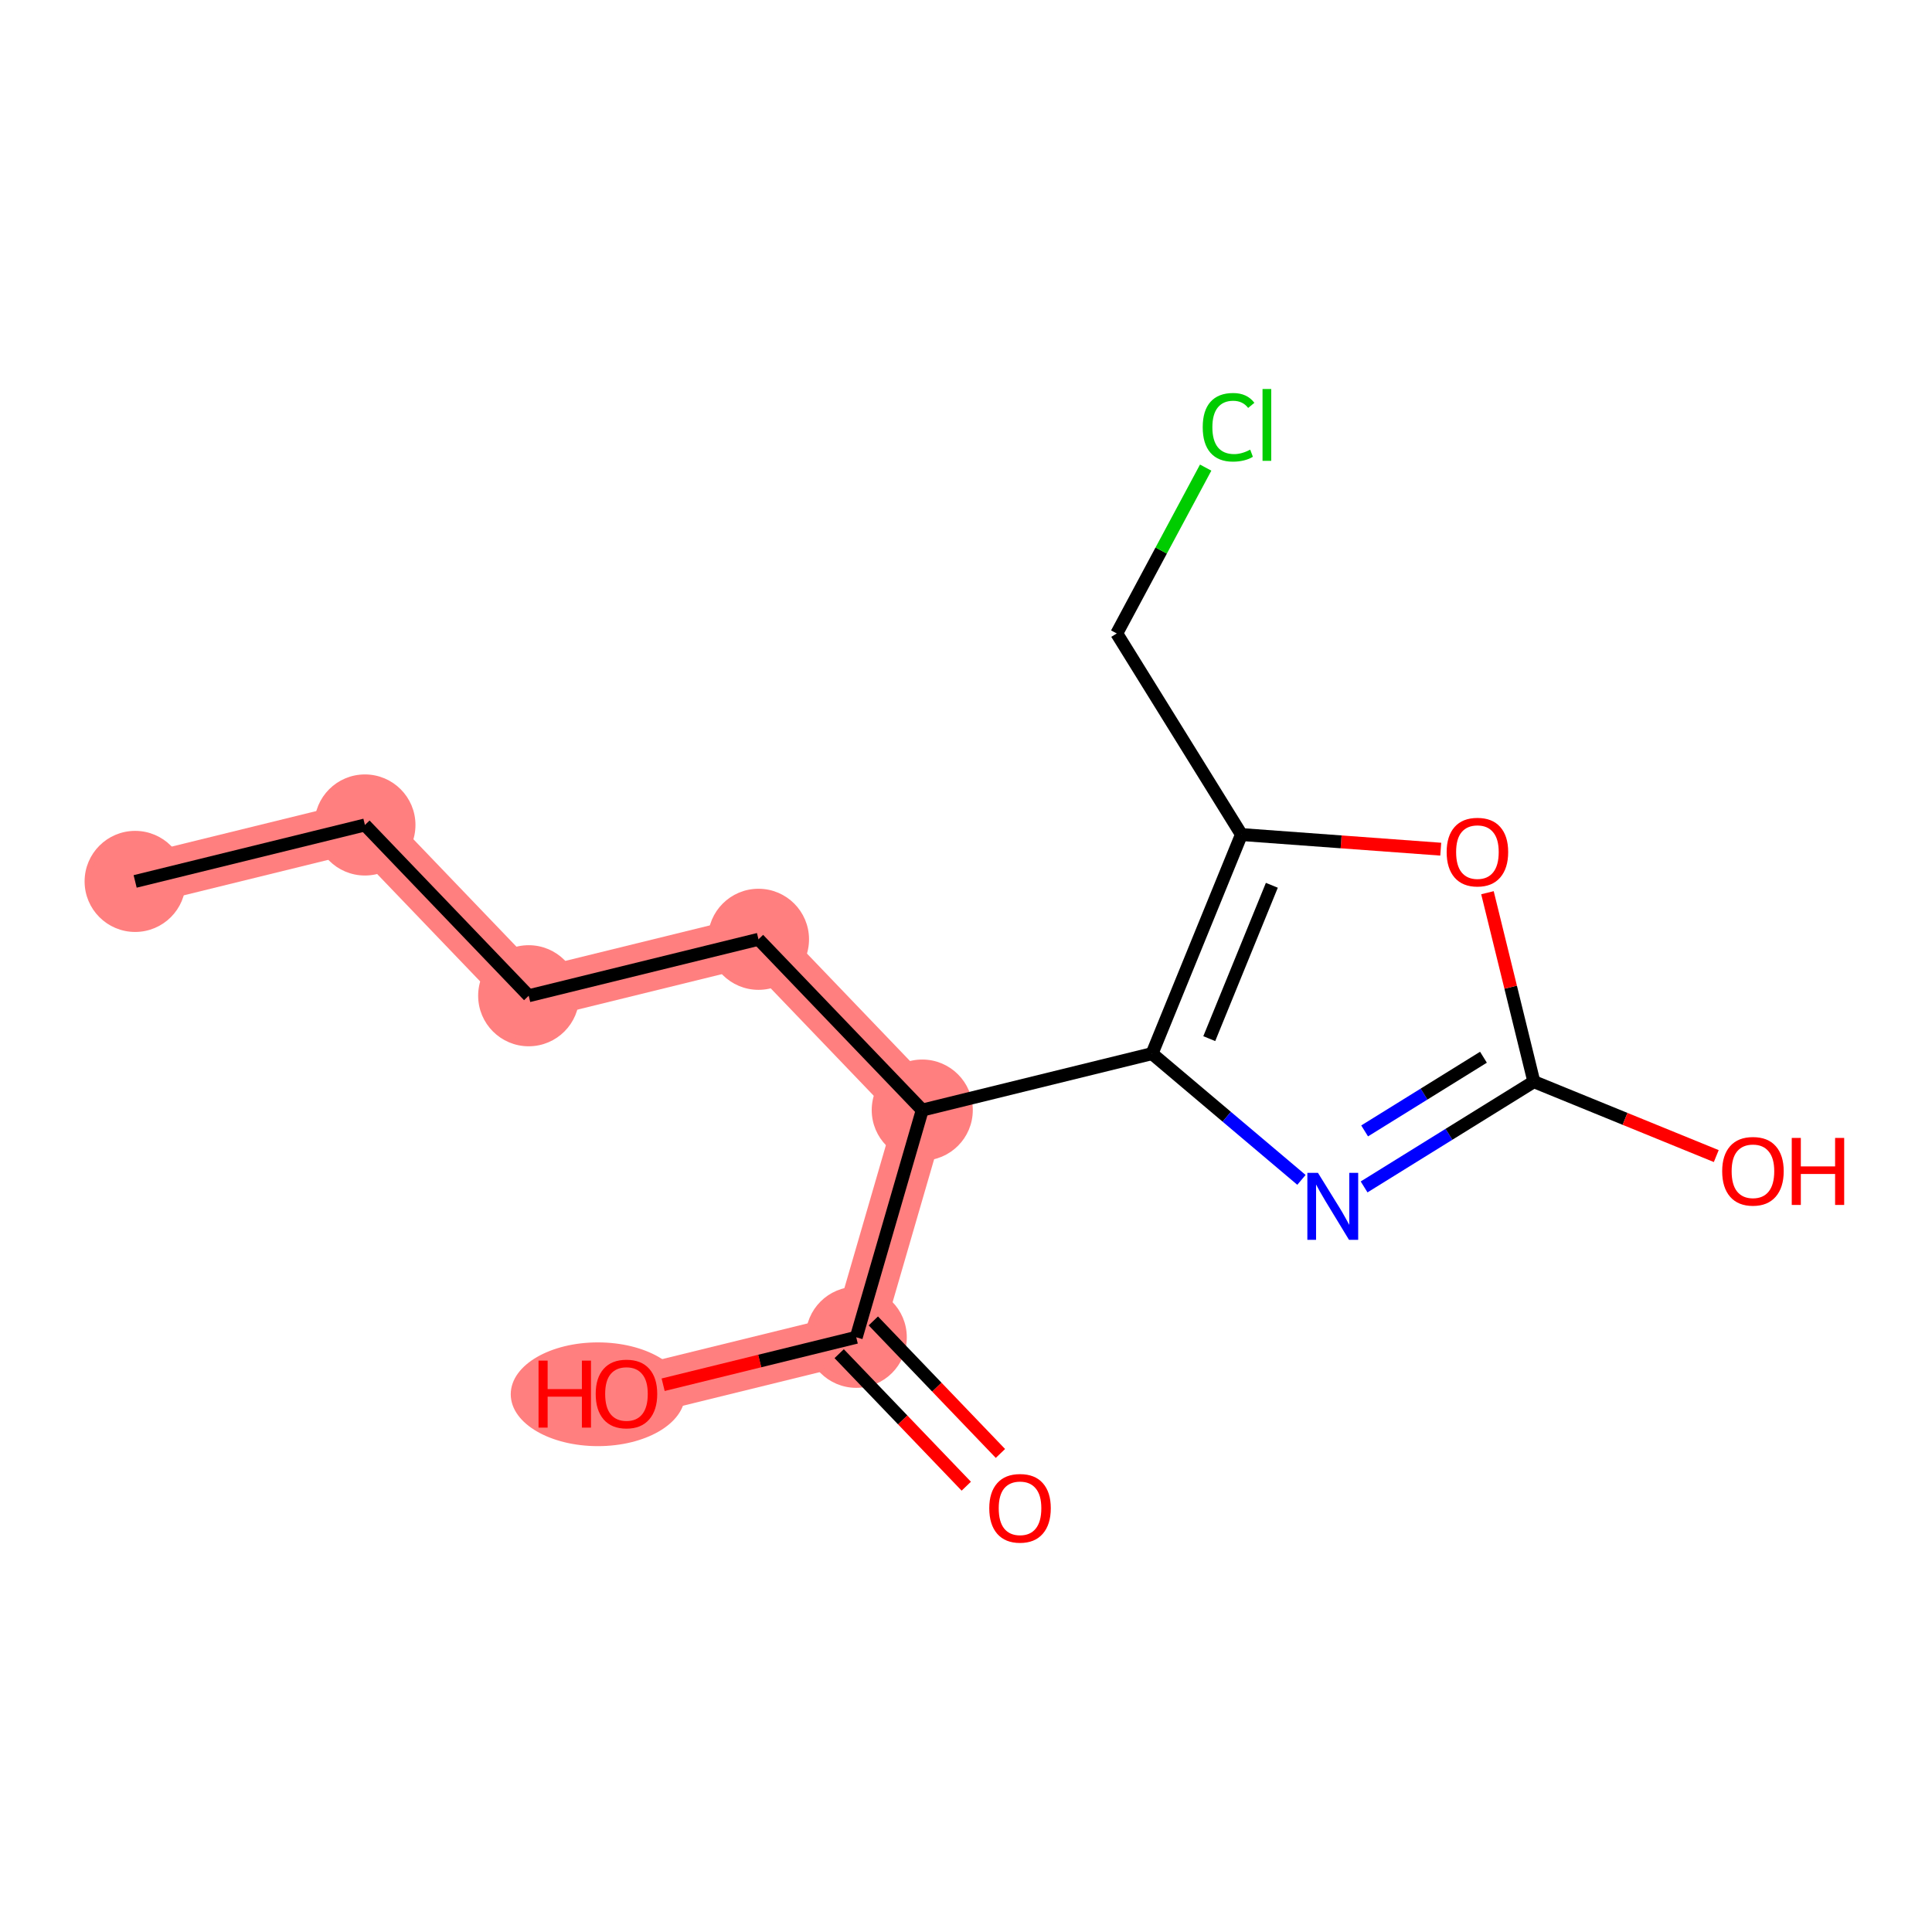 <?xml version='1.0' encoding='iso-8859-1'?>
<svg version='1.1' baseProfile='full'
              xmlns='http://www.w3.org/2000/svg'
                      xmlns:rdkit='http://www.rdkit.org/xml'
                      xmlns:xlink='http://www.w3.org/1999/xlink'
                  xml:space='preserve'
width='300px' height='300px' viewBox='0 0 300 300'>
<!-- END OF HEADER -->
<rect style='opacity:1.0;fill:#FFFFFF;stroke:none' width='300' height='300' x='0' y='0'> </rect>
<rect style='opacity:1.0;fill:#FFFFFF;stroke:none' width='300' height='300' x='0' y='0'> </rect>
<path d='M 20.985,136.866 L 56.665,128.101' style='fill:none;fill-rule:evenodd;stroke:#FF7F7F;stroke-width:7.8px;stroke-linecap:butt;stroke-linejoin:miter;stroke-opacity:1' />
<path d='M 56.665,128.101 L 82.096,154.619' style='fill:none;fill-rule:evenodd;stroke:#FF7F7F;stroke-width:7.8px;stroke-linecap:butt;stroke-linejoin:miter;stroke-opacity:1' />
<path d='M 82.096,154.619 L 117.777,145.854' style='fill:none;fill-rule:evenodd;stroke:#FF7F7F;stroke-width:7.8px;stroke-linecap:butt;stroke-linejoin:miter;stroke-opacity:1' />
<path d='M 117.777,145.854 L 143.208,172.372' style='fill:none;fill-rule:evenodd;stroke:#FF7F7F;stroke-width:7.8px;stroke-linecap:butt;stroke-linejoin:miter;stroke-opacity:1' />
<path d='M 143.208,172.372 L 132.959,207.655' style='fill:none;fill-rule:evenodd;stroke:#FF7F7F;stroke-width:7.8px;stroke-linecap:butt;stroke-linejoin:miter;stroke-opacity:1' />
<path d='M 132.959,207.655 L 97.278,216.42' style='fill:none;fill-rule:evenodd;stroke:#FF7F7F;stroke-width:7.8px;stroke-linecap:butt;stroke-linejoin:miter;stroke-opacity:1' />
<ellipse cx='20.985' cy='136.866' rx='7.348' ry='7.348'  style='fill:#FF7F7F;fill-rule:evenodd;stroke:#FF7F7F;stroke-width:1.0px;stroke-linecap:butt;stroke-linejoin:miter;stroke-opacity:1' />
<ellipse cx='56.665' cy='128.101' rx='7.348' ry='7.348'  style='fill:#FF7F7F;fill-rule:evenodd;stroke:#FF7F7F;stroke-width:1.0px;stroke-linecap:butt;stroke-linejoin:miter;stroke-opacity:1' />
<ellipse cx='82.096' cy='154.619' rx='7.348' ry='7.348'  style='fill:#FF7F7F;fill-rule:evenodd;stroke:#FF7F7F;stroke-width:1.0px;stroke-linecap:butt;stroke-linejoin:miter;stroke-opacity:1' />
<ellipse cx='117.777' cy='145.854' rx='7.348' ry='7.348'  style='fill:#FF7F7F;fill-rule:evenodd;stroke:#FF7F7F;stroke-width:1.0px;stroke-linecap:butt;stroke-linejoin:miter;stroke-opacity:1' />
<ellipse cx='143.208' cy='172.372' rx='7.348' ry='7.348'  style='fill:#FF7F7F;fill-rule:evenodd;stroke:#FF7F7F;stroke-width:1.0px;stroke-linecap:butt;stroke-linejoin:miter;stroke-opacity:1' />
<ellipse cx='132.959' cy='207.655' rx='7.348' ry='7.348'  style='fill:#FF7F7F;fill-rule:evenodd;stroke:#FF7F7F;stroke-width:1.0px;stroke-linecap:butt;stroke-linejoin:miter;stroke-opacity:1' />
<ellipse cx='92.84' cy='216.501' rx='13.032' ry='7.555'  style='fill:#FF7F7F;fill-rule:evenodd;stroke:#FF7F7F;stroke-width:1.0px;stroke-linecap:butt;stroke-linejoin:miter;stroke-opacity:1' />
<path class='bond-0 atom-0 atom-1' d='M 20.985,136.866 L 56.665,128.101' style='fill:none;fill-rule:evenodd;stroke:#000000;stroke-width:2.0px;stroke-linecap:butt;stroke-linejoin:miter;stroke-opacity:1' />
<path class='bond-1 atom-1 atom-2' d='M 56.665,128.101 L 82.096,154.619' style='fill:none;fill-rule:evenodd;stroke:#000000;stroke-width:2.0px;stroke-linecap:butt;stroke-linejoin:miter;stroke-opacity:1' />
<path class='bond-2 atom-2 atom-3' d='M 82.096,154.619 L 117.777,145.854' style='fill:none;fill-rule:evenodd;stroke:#000000;stroke-width:2.0px;stroke-linecap:butt;stroke-linejoin:miter;stroke-opacity:1' />
<path class='bond-3 atom-3 atom-4' d='M 117.777,145.854 L 143.208,172.372' style='fill:none;fill-rule:evenodd;stroke:#000000;stroke-width:2.0px;stroke-linecap:butt;stroke-linejoin:miter;stroke-opacity:1' />
<path class='bond-4 atom-4 atom-5' d='M 143.208,172.372 L 132.959,207.655' style='fill:none;fill-rule:evenodd;stroke:#000000;stroke-width:2.0px;stroke-linecap:butt;stroke-linejoin:miter;stroke-opacity:1' />
<path class='bond-7 atom-4 atom-8' d='M 143.208,172.372 L 178.889,163.607' style='fill:none;fill-rule:evenodd;stroke:#000000;stroke-width:2.0px;stroke-linecap:butt;stroke-linejoin:miter;stroke-opacity:1' />
<path class='bond-5 atom-5 atom-6' d='M 130.307,210.198 L 140.175,220.487' style='fill:none;fill-rule:evenodd;stroke:#000000;stroke-width:2.0px;stroke-linecap:butt;stroke-linejoin:miter;stroke-opacity:1' />
<path class='bond-5 atom-5 atom-6' d='M 140.175,220.487 L 150.043,230.777' style='fill:none;fill-rule:evenodd;stroke:#FF0000;stroke-width:2.0px;stroke-linecap:butt;stroke-linejoin:miter;stroke-opacity:1' />
<path class='bond-5 atom-5 atom-6' d='M 135.61,205.112 L 145.478,215.401' style='fill:none;fill-rule:evenodd;stroke:#000000;stroke-width:2.0px;stroke-linecap:butt;stroke-linejoin:miter;stroke-opacity:1' />
<path class='bond-5 atom-5 atom-6' d='M 145.478,215.401 L 155.346,225.691' style='fill:none;fill-rule:evenodd;stroke:#FF0000;stroke-width:2.0px;stroke-linecap:butt;stroke-linejoin:miter;stroke-opacity:1' />
<path class='bond-6 atom-5 atom-7' d='M 132.959,207.655 L 117.966,211.338' style='fill:none;fill-rule:evenodd;stroke:#000000;stroke-width:2.0px;stroke-linecap:butt;stroke-linejoin:miter;stroke-opacity:1' />
<path class='bond-6 atom-5 atom-7' d='M 117.966,211.338 L 102.973,215.021' style='fill:none;fill-rule:evenodd;stroke:#FF0000;stroke-width:2.0px;stroke-linecap:butt;stroke-linejoin:miter;stroke-opacity:1' />
<path class='bond-8 atom-8 atom-9' d='M 178.889,163.607 L 190.488,173.408' style='fill:none;fill-rule:evenodd;stroke:#000000;stroke-width:2.0px;stroke-linecap:butt;stroke-linejoin:miter;stroke-opacity:1' />
<path class='bond-8 atom-8 atom-9' d='M 190.488,173.408 L 202.088,183.21' style='fill:none;fill-rule:evenodd;stroke:#0000FF;stroke-width:2.0px;stroke-linecap:butt;stroke-linejoin:miter;stroke-opacity:1' />
<path class='bond-15 atom-13 atom-8' d='M 192.77,129.588 L 178.889,163.607' style='fill:none;fill-rule:evenodd;stroke:#000000;stroke-width:2.0px;stroke-linecap:butt;stroke-linejoin:miter;stroke-opacity:1' />
<path class='bond-15 atom-13 atom-8' d='M 197.491,137.467 L 187.774,161.28' style='fill:none;fill-rule:evenodd;stroke:#000000;stroke-width:2.0px;stroke-linecap:butt;stroke-linejoin:miter;stroke-opacity:1' />
<path class='bond-9 atom-9 atom-10' d='M 211.817,184.305 L 224.997,176.132' style='fill:none;fill-rule:evenodd;stroke:#0000FF;stroke-width:2.0px;stroke-linecap:butt;stroke-linejoin:miter;stroke-opacity:1' />
<path class='bond-9 atom-9 atom-10' d='M 224.997,176.132 L 238.178,167.959' style='fill:none;fill-rule:evenodd;stroke:#000000;stroke-width:2.0px;stroke-linecap:butt;stroke-linejoin:miter;stroke-opacity:1' />
<path class='bond-9 atom-9 atom-10' d='M 211.899,175.608 L 221.125,169.887' style='fill:none;fill-rule:evenodd;stroke:#0000FF;stroke-width:2.0px;stroke-linecap:butt;stroke-linejoin:miter;stroke-opacity:1' />
<path class='bond-9 atom-9 atom-10' d='M 221.125,169.887 L 230.351,164.166' style='fill:none;fill-rule:evenodd;stroke:#000000;stroke-width:2.0px;stroke-linecap:butt;stroke-linejoin:miter;stroke-opacity:1' />
<path class='bond-10 atom-10 atom-11' d='M 238.178,167.959 L 252.34,173.738' style='fill:none;fill-rule:evenodd;stroke:#000000;stroke-width:2.0px;stroke-linecap:butt;stroke-linejoin:miter;stroke-opacity:1' />
<path class='bond-10 atom-10 atom-11' d='M 252.34,173.738 L 266.501,179.516' style='fill:none;fill-rule:evenodd;stroke:#FF0000;stroke-width:2.0px;stroke-linecap:butt;stroke-linejoin:miter;stroke-opacity:1' />
<path class='bond-11 atom-10 atom-12' d='M 238.178,167.959 L 234.574,153.289' style='fill:none;fill-rule:evenodd;stroke:#000000;stroke-width:2.0px;stroke-linecap:butt;stroke-linejoin:miter;stroke-opacity:1' />
<path class='bond-11 atom-10 atom-12' d='M 234.574,153.289 L 230.971,138.62' style='fill:none;fill-rule:evenodd;stroke:#FF0000;stroke-width:2.0px;stroke-linecap:butt;stroke-linejoin:miter;stroke-opacity:1' />
<path class='bond-12 atom-12 atom-13' d='M 223.718,131.86 L 208.244,130.724' style='fill:none;fill-rule:evenodd;stroke:#FF0000;stroke-width:2.0px;stroke-linecap:butt;stroke-linejoin:miter;stroke-opacity:1' />
<path class='bond-12 atom-12 atom-13' d='M 208.244,130.724 L 192.77,129.588' style='fill:none;fill-rule:evenodd;stroke:#000000;stroke-width:2.0px;stroke-linecap:butt;stroke-linejoin:miter;stroke-opacity:1' />
<path class='bond-13 atom-13 atom-14' d='M 192.77,129.588 L 173.408,98.363' style='fill:none;fill-rule:evenodd;stroke:#000000;stroke-width:2.0px;stroke-linecap:butt;stroke-linejoin:miter;stroke-opacity:1' />
<path class='bond-14 atom-14 atom-15' d='M 173.408,98.363 L 180.312,85.486' style='fill:none;fill-rule:evenodd;stroke:#000000;stroke-width:2.0px;stroke-linecap:butt;stroke-linejoin:miter;stroke-opacity:1' />
<path class='bond-14 atom-14 atom-15' d='M 180.312,85.486 L 187.216,72.61' style='fill:none;fill-rule:evenodd;stroke:#00CC00;stroke-width:2.0px;stroke-linecap:butt;stroke-linejoin:miter;stroke-opacity:1' />
<path  class='atom-6' d='M 153.613 234.202
Q 153.613 231.703, 154.848 230.307
Q 156.082 228.911, 158.39 228.911
Q 160.697 228.911, 161.931 230.307
Q 163.166 231.703, 163.166 234.202
Q 163.166 236.73, 161.917 238.17
Q 160.668 239.595, 158.39 239.595
Q 156.097 239.595, 154.848 238.17
Q 153.613 236.744, 153.613 234.202
M 158.39 238.42
Q 159.977 238.42, 160.829 237.362
Q 161.696 236.289, 161.696 234.202
Q 161.696 232.159, 160.829 231.13
Q 159.977 230.087, 158.39 230.087
Q 156.802 230.087, 155.935 231.115
Q 155.083 232.144, 155.083 234.202
Q 155.083 236.303, 155.935 237.362
Q 156.802 238.42, 158.39 238.42
' fill='#FF0000'/>
<path  class='atom-7' d='M 83.625 211.276
L 85.036 211.276
L 85.036 215.7
L 90.356 215.7
L 90.356 211.276
L 91.767 211.276
L 91.767 221.681
L 90.356 221.681
L 90.356 216.875
L 85.036 216.875
L 85.036 221.681
L 83.625 221.681
L 83.625 211.276
' fill='#FF0000'/>
<path  class='atom-7' d='M 92.501 216.449
Q 92.501 213.951, 93.736 212.555
Q 94.971 211.158, 97.278 211.158
Q 99.585 211.158, 100.82 212.555
Q 102.054 213.951, 102.054 216.449
Q 102.054 218.977, 100.805 220.417
Q 99.556 221.843, 97.278 221.843
Q 94.985 221.843, 93.736 220.417
Q 92.501 218.992, 92.501 216.449
M 97.278 220.667
Q 98.865 220.667, 99.718 219.609
Q 100.585 218.536, 100.585 216.449
Q 100.585 214.406, 99.718 213.378
Q 98.865 212.334, 97.278 212.334
Q 95.691 212.334, 94.824 213.363
Q 93.971 214.392, 93.971 216.449
Q 93.971 218.551, 94.824 219.609
Q 95.691 220.667, 97.278 220.667
' fill='#FF0000'/>
<path  class='atom-9' d='M 204.652 182.118
L 208.062 187.63
Q 208.4 188.173, 208.944 189.158
Q 209.487 190.143, 209.517 190.201
L 209.517 182.118
L 210.898 182.118
L 210.898 192.523
L 209.473 192.523
L 205.813 186.498
Q 205.387 185.792, 204.931 184.984
Q 204.491 184.176, 204.358 183.926
L 204.358 192.523
L 203.006 192.523
L 203.006 182.118
L 204.652 182.118
' fill='#0000FF'/>
<path  class='atom-11' d='M 267.42 181.87
Q 267.42 179.371, 268.654 177.975
Q 269.889 176.579, 272.196 176.579
Q 274.504 176.579, 275.738 177.975
Q 276.973 179.371, 276.973 181.87
Q 276.973 184.398, 275.723 185.838
Q 274.474 187.263, 272.196 187.263
Q 269.903 187.263, 268.654 185.838
Q 267.42 184.412, 267.42 181.87
M 272.196 186.088
Q 273.783 186.088, 274.636 185.029
Q 275.503 183.957, 275.503 181.87
Q 275.503 179.827, 274.636 178.798
Q 273.783 177.755, 272.196 177.755
Q 270.609 177.755, 269.742 178.783
Q 268.889 179.812, 268.889 181.87
Q 268.889 183.971, 269.742 185.029
Q 270.609 186.088, 272.196 186.088
' fill='#FF0000'/>
<path  class='atom-11' d='M 278.222 176.697
L 279.633 176.697
L 279.633 181.12
L 284.953 181.12
L 284.953 176.697
L 286.364 176.697
L 286.364 187.102
L 284.953 187.102
L 284.953 182.296
L 279.633 182.296
L 279.633 187.102
L 278.222 187.102
L 278.222 176.697
' fill='#FF0000'/>
<path  class='atom-12' d='M 224.636 132.308
Q 224.636 129.809, 225.871 128.413
Q 227.105 127.017, 229.413 127.017
Q 231.72 127.017, 232.955 128.413
Q 234.189 129.809, 234.189 132.308
Q 234.189 134.836, 232.94 136.276
Q 231.691 137.701, 229.413 137.701
Q 227.12 137.701, 225.871 136.276
Q 224.636 134.85, 224.636 132.308
M 229.413 136.526
Q 231 136.526, 231.852 135.467
Q 232.72 134.395, 232.72 132.308
Q 232.72 130.265, 231.852 129.236
Q 231 128.193, 229.413 128.193
Q 227.826 128.193, 226.959 129.221
Q 226.106 130.25, 226.106 132.308
Q 226.106 134.409, 226.959 135.467
Q 227.826 136.526, 229.413 136.526
' fill='#FF0000'/>
<path  class='atom-15' d='M 186.757 66.342
Q 186.757 63.755, 187.962 62.403
Q 189.182 61.036, 191.489 61.036
Q 193.635 61.036, 194.781 62.55
L 193.811 63.344
Q 192.974 62.242, 191.489 62.242
Q 189.917 62.242, 189.079 63.3
Q 188.256 64.343, 188.256 66.342
Q 188.256 68.4, 189.109 69.458
Q 189.976 70.516, 191.651 70.516
Q 192.797 70.516, 194.135 69.825
L 194.546 70.927
Q 194.003 71.28, 193.18 71.486
Q 192.357 71.692, 191.445 71.692
Q 189.182 71.692, 187.962 70.31
Q 186.757 68.929, 186.757 66.342
' fill='#00CC00'/>
<path  class='atom-15' d='M 196.045 60.405
L 197.397 60.405
L 197.397 71.559
L 196.045 71.559
L 196.045 60.405
' fill='#00CC00'/>
</svg>
